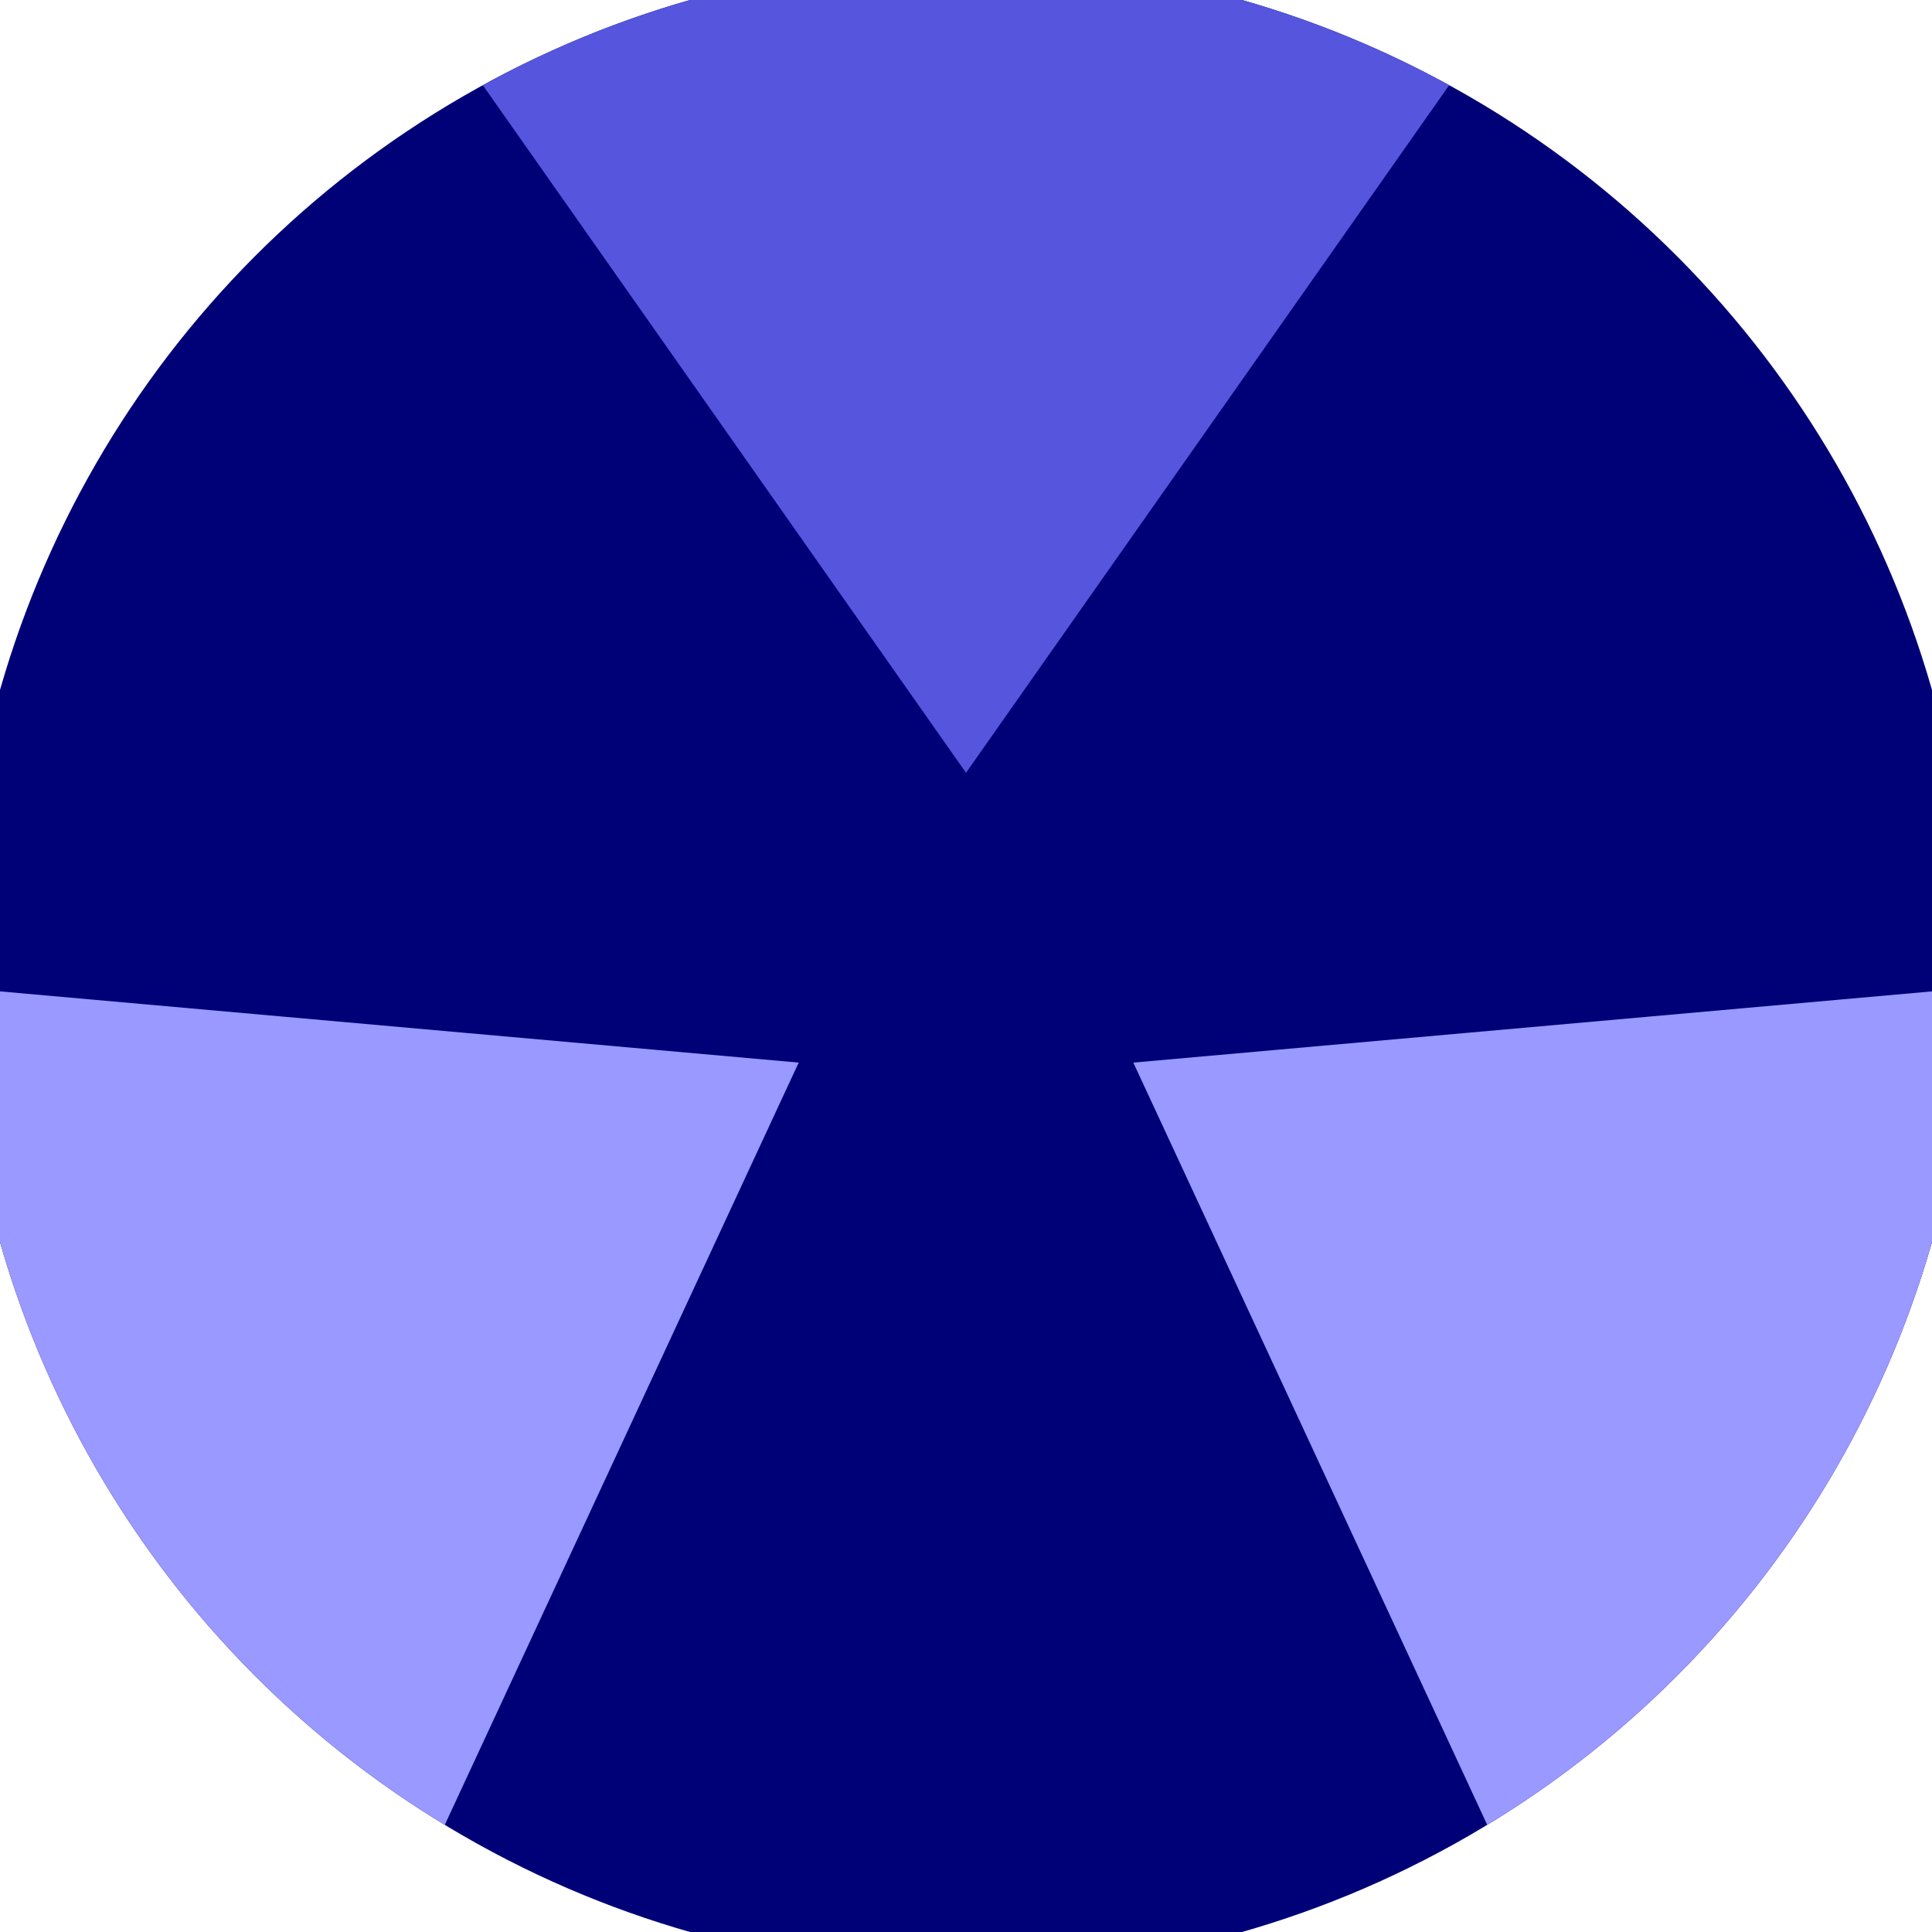 <svg xmlns="http://www.w3.org/2000/svg" width="128" height="128" viewBox="0 0 100 100" shape-rendering="geometricPrecision">
                            <defs>
                                <clipPath id="clip">
                                    <circle cx="50" cy="50" r="52" />
                                    <!--<rect x="0" y="0" width="100" height="100"/>-->
                                </clipPath>
                            </defs>
                            <g transform="rotate(0 50 50)">
                            <rect x="0" y="0" width="100" height="100" fill="#000077" clip-path="url(#clip)"/><path d="M 102.696 -34.989
                            L -2.696 -34.989
                            L 50 40 Z" fill="#5555dd" clip-path="url(#clip)"/><path d="M 97.255 138.13
                            L 149.951 46.859
                            L 58.66 55 ZM -49.951 46.859
                            L 2.745 138.13
                            L 41.34 55 Z" fill="#9999ff" clip-path="url(#clip)"/></g></svg>